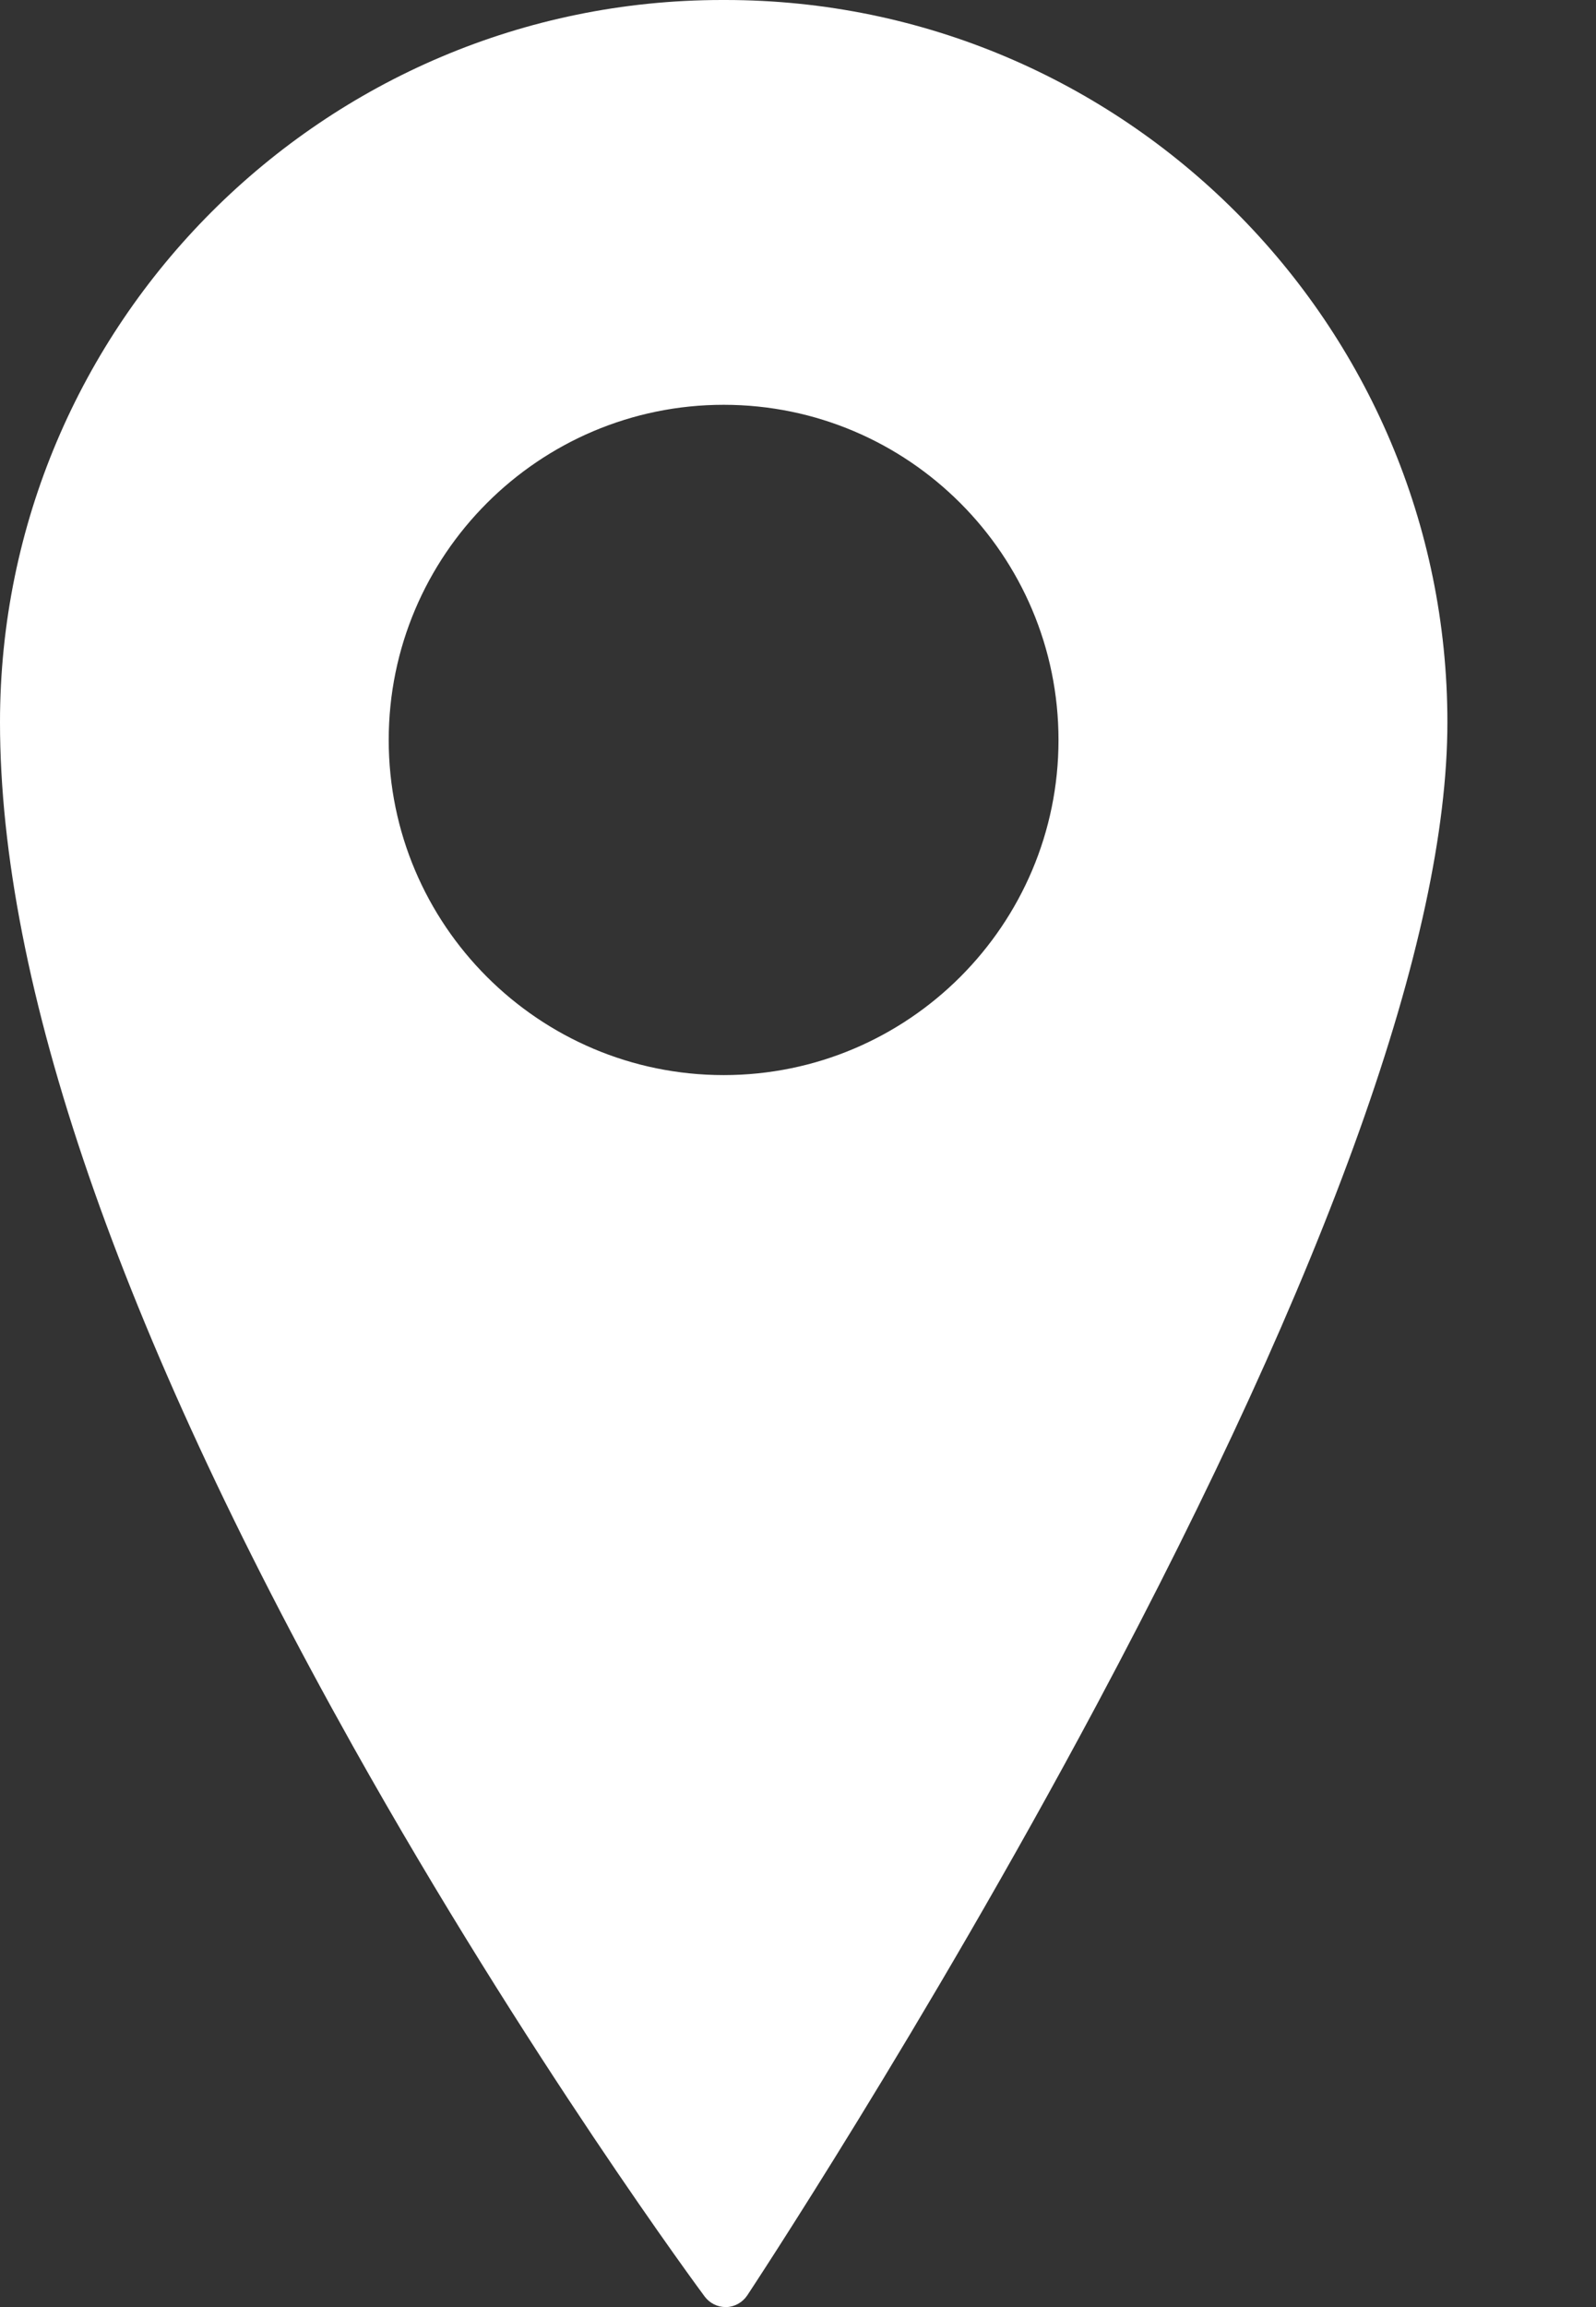 <svg width="9" height="13" viewBox="0 0 9 13" fill="none" xmlns="http://www.w3.org/2000/svg">
<rect x="0" y="0" width="9" height="13" fill="#333333" stroke="none"/>
<path d="M4.09 0H4.072C1.826 0 0 1.826 0 4.07C0 5.541 0.67 7.483 1.991 9.841C2.971 11.589 3.964 12.928 3.974 12.941C4.002 12.978 4.045 13 4.092 13C4.093 13 4.094 13 4.096 13C4.143 12.999 4.187 12.974 4.214 12.934C4.223 12.92 5.21 11.43 6.183 9.609C7.496 7.15 8.162 5.286 8.162 4.07C8.162 1.826 6.335 0 4.09 0ZM5.969 4.17C5.969 5.211 5.122 6.058 4.081 6.058C3.039 6.058 2.192 5.211 2.192 4.17C2.192 3.128 3.039 2.281 4.081 2.281C5.122 2.281 5.969 3.128 5.969 4.17Z" fill="white"/>
</svg>

